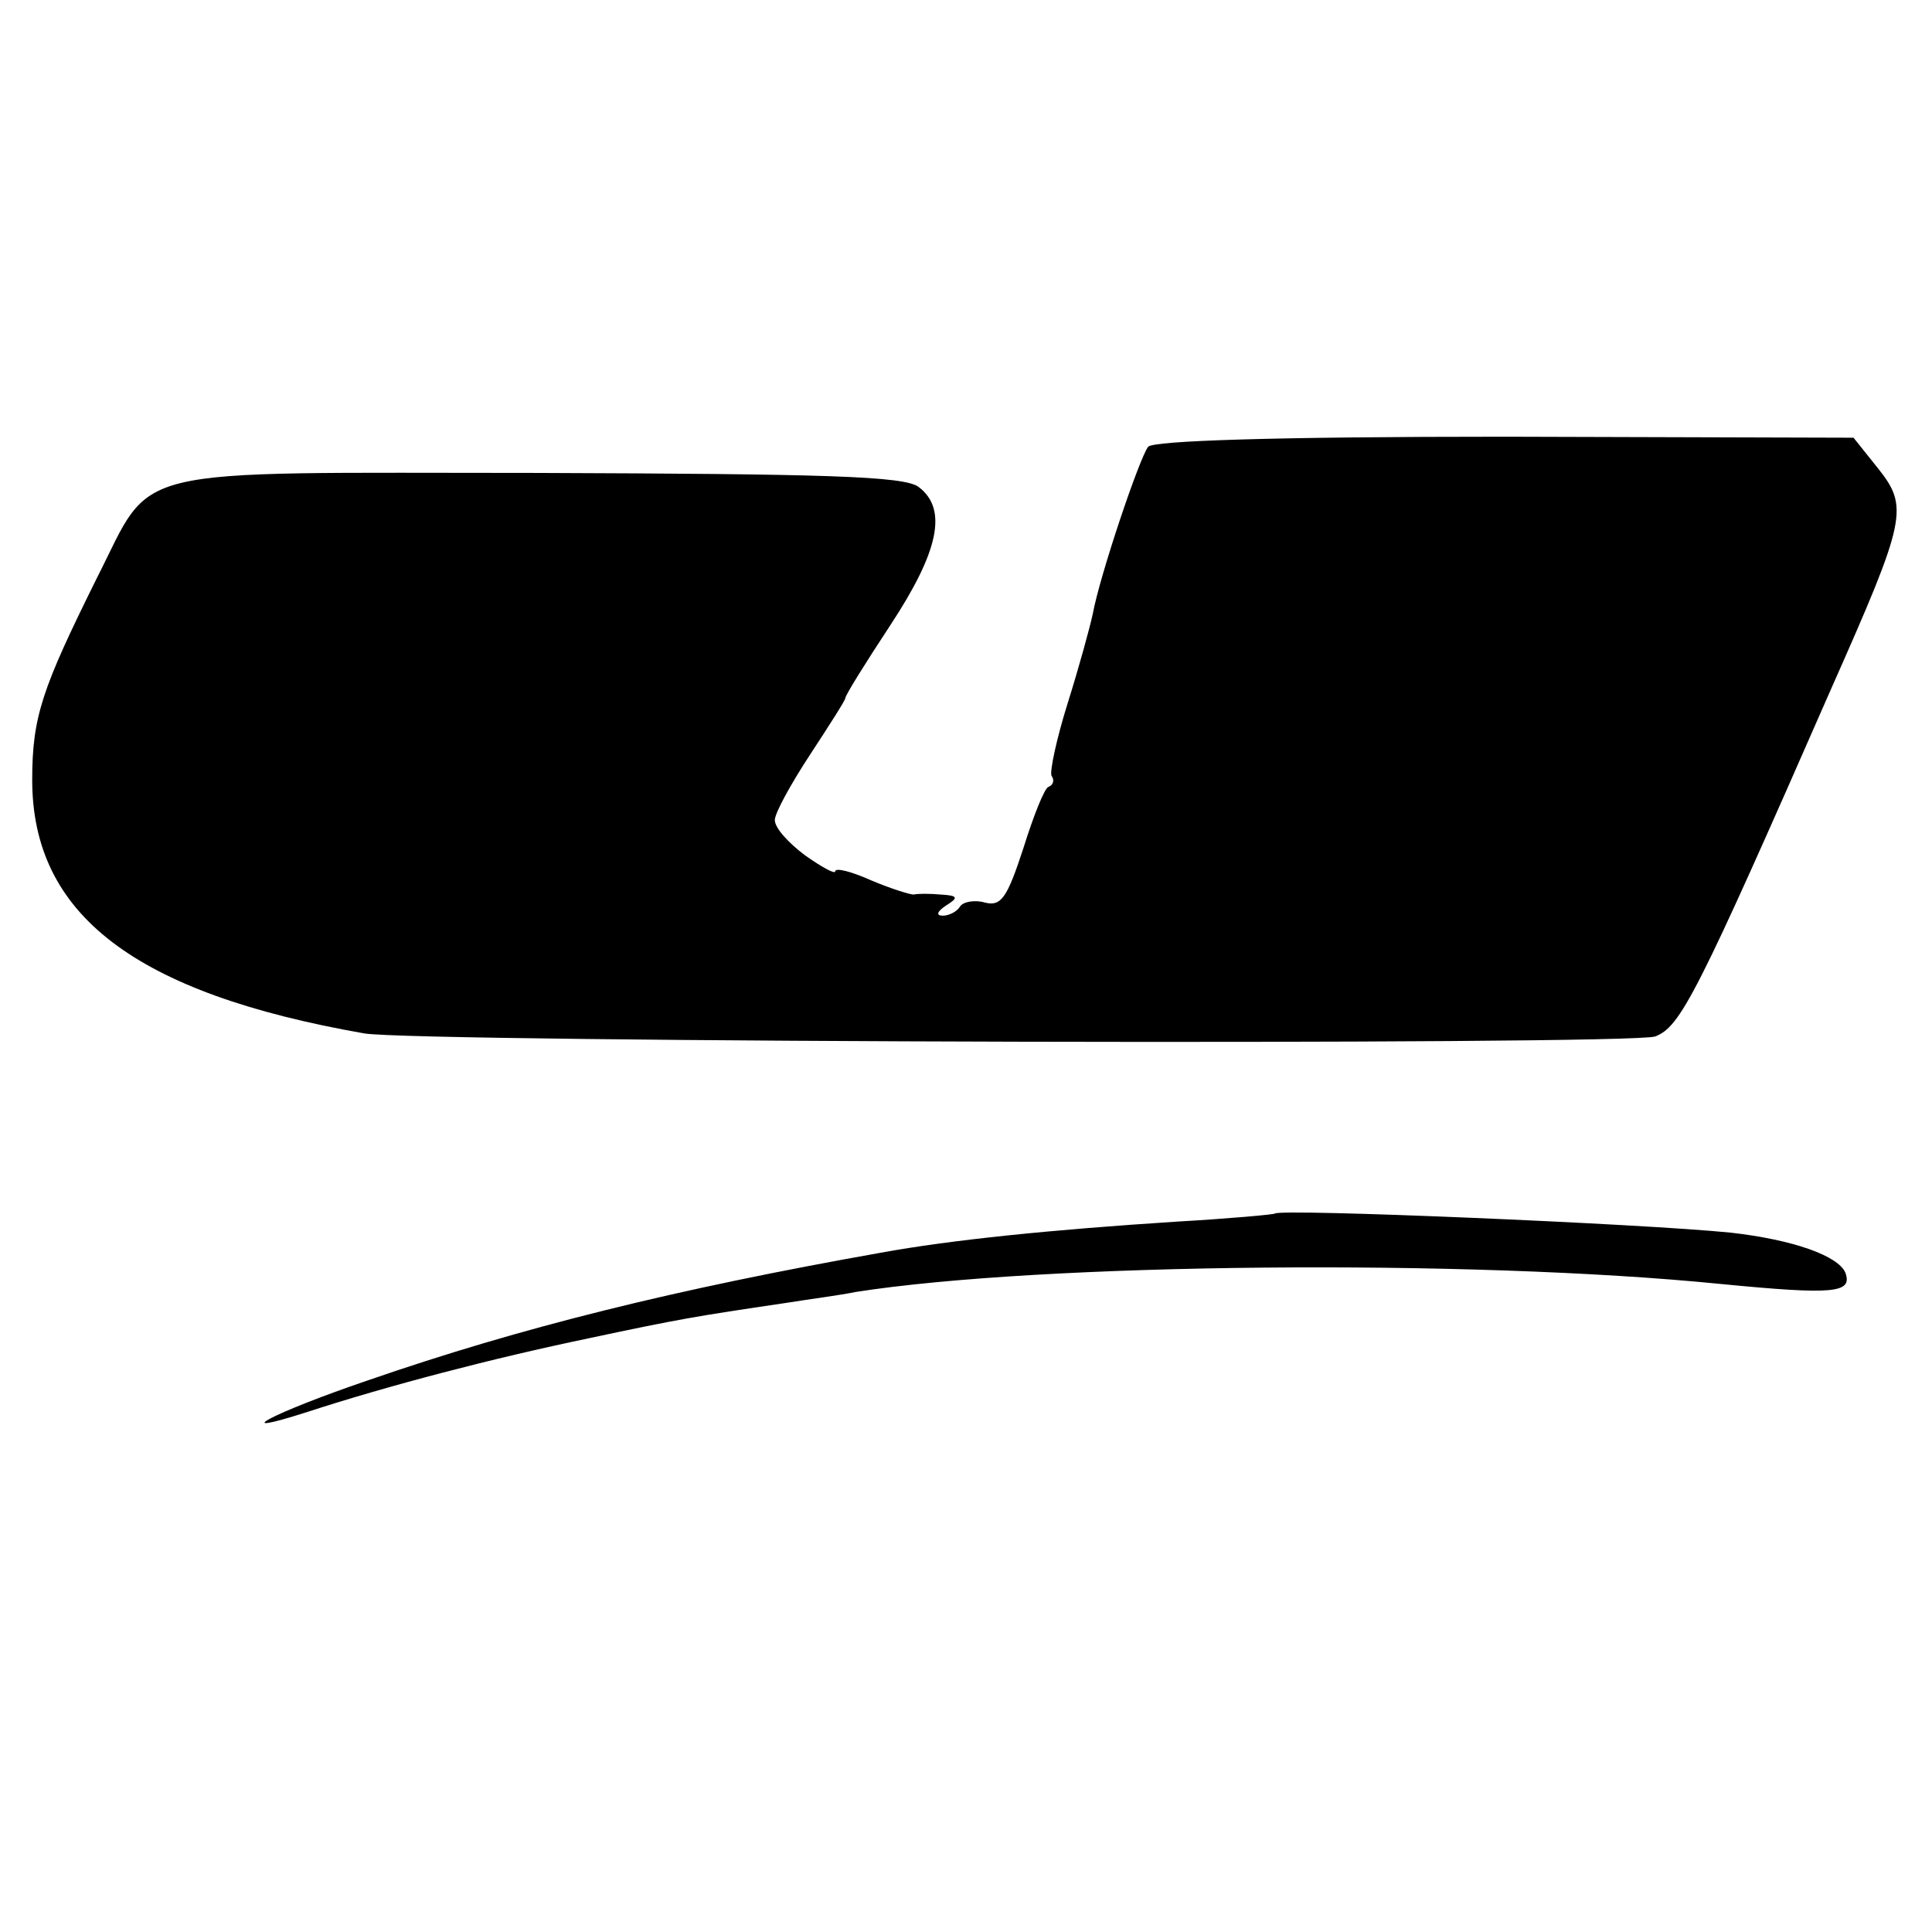 <?xml version="1.0" standalone="no"?>
<!DOCTYPE svg PUBLIC "-//W3C//DTD SVG 20010904//EN"
 "http://www.w3.org/TR/2001/REC-SVG-20010904/DTD/svg10.dtd">
<svg version="1.0" xmlns="http://www.w3.org/2000/svg"
 width="192pt" height="192pt" viewBox="0 0 192 192"
 preserveAspectRatio="xMidYMid meet">
<g transform="translate(0,192) scale(0.1,-0.1)"
fill="#000000" stroke="none">
<path d="M1141 1476 c-9 -12 -48 -128 -55 -166 -3 -14 -14 -54 -25 -89 -11
-35 -18 -68 -16 -72 3 -4 2 -9 -3 -11 -4 -1 -15 -29 -25 -61 -16 -49 -22 -58
-38 -54 -10 3 -22 1 -25 -4 -3 -5 -11 -9 -17 -9 -7 0 -6 4 3 10 13 8 12 10 -5
11 -11 1 -23 1 -27 0 -4 0 -23 6 -42 14 -20 9 -36 13 -36 9 0 -3 -13 4 -30 16
-16 12 -30 27 -30 35 0 7 16 36 35 65 19 29 35 54 35 56 0 3 20 35 45 73 48
73 57 115 28 137 -14 11 -95 13 -379 14 -416 0 -380 9 -438 -105 -54 -109 -64
-137 -64 -200 0 -134 102 -212 330 -252 52 -9 1259 -12 1283 -3 25 10 40 38
175 346 75 169 77 180 46 219 l-24 30 -346 1 c-231 0 -350 -4 -355 -10z"/>
<path d="M1267 714 c-1 -1 -45 -5 -97 -8 -124 -8 -224 -18 -295 -31 -203 -36
-357 -74 -510 -127 -94 -32 -143 -58 -59 -31 80 26 183 53 279 73 89 19 107
22 195 35 25 4 56 8 70 11 185 29 610 33 860 8 113 -11 131 -9 124 11 -7 17
-52 33 -114 40 -89 9 -447 24 -453 19z"/>
</g>
</svg>
